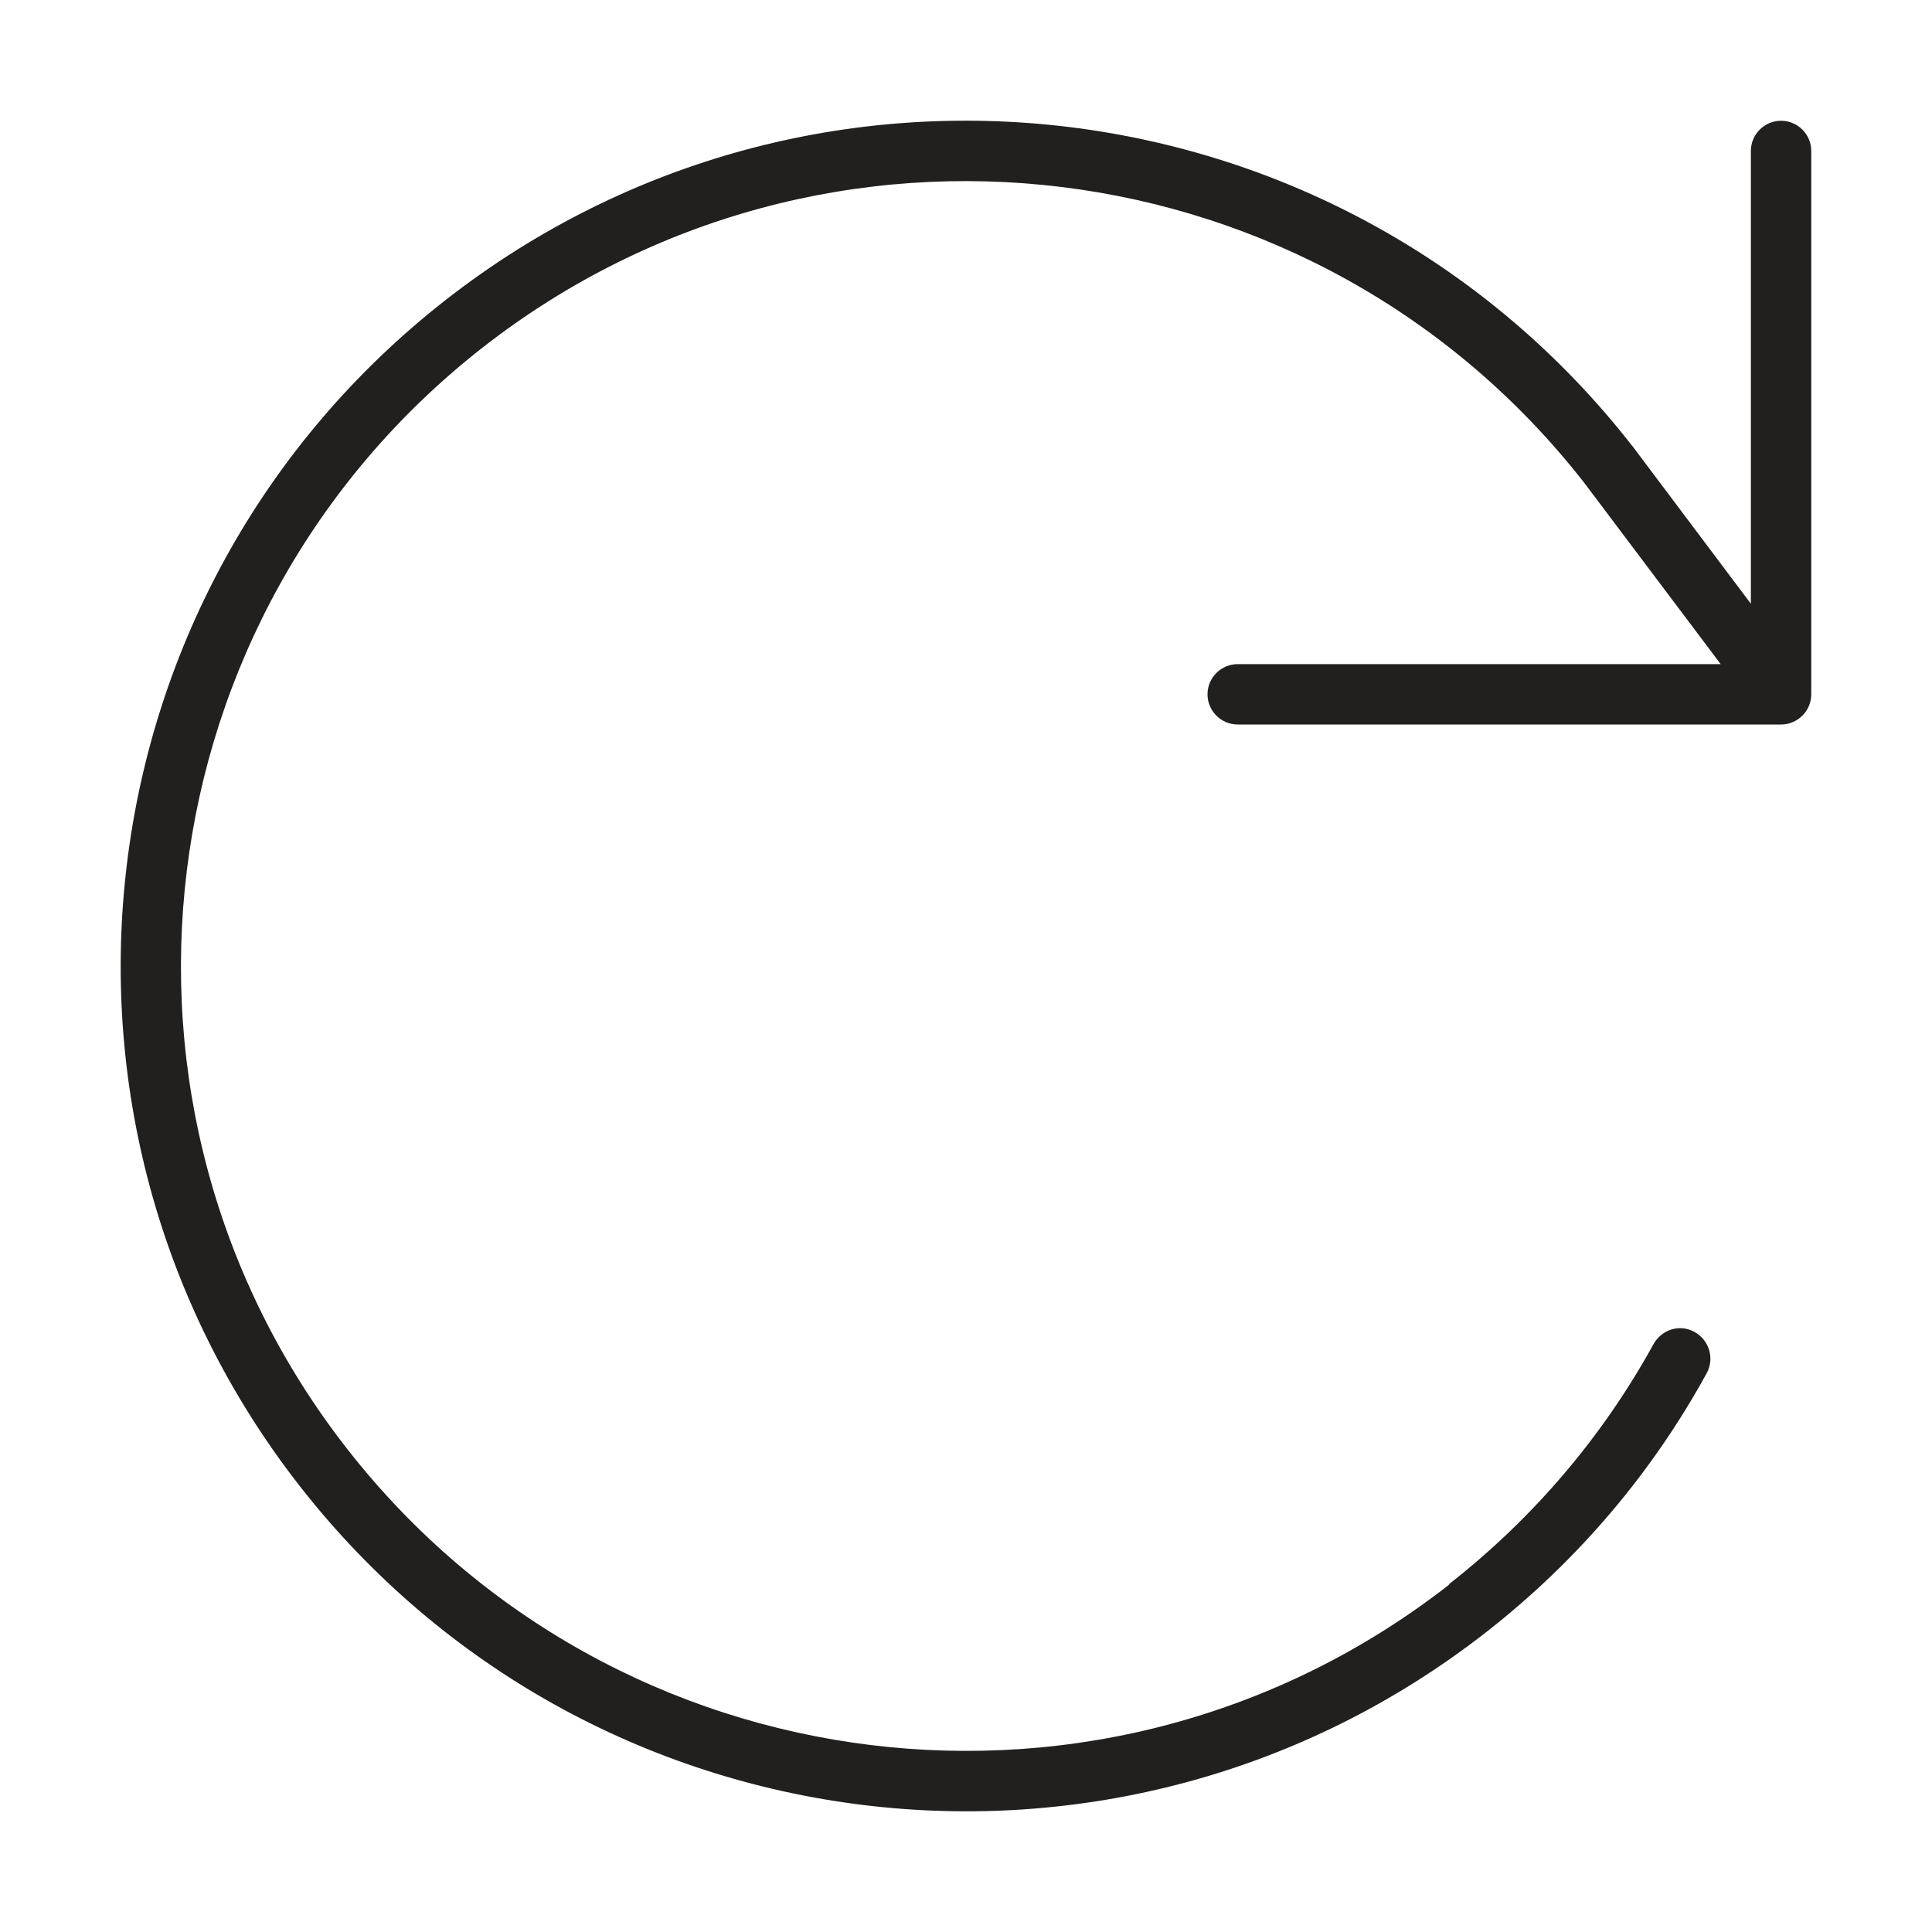 <svg viewBox="0 0 512 512" xmlns="http://www.w3.org/2000/svg"><path d="m384.1 419.9c-90.5 70.7-221.2 54.7-292-35.8s-54.7-221.2 35.8-292c90.5-70.7 221.2-54.7 291.9 35.8l36.2 48.1h-128c-4.4 0-8 3.6-8 8s3.6 8 8 8h144c4.4 0 8-3.6 8-8v-144c0-4.4-3.6-8-8-8s-8 3.6-8 8v120l-31.4-41.8-.1-.1c-76.1-97.5-216.9-114.8-314.4-38.6s-114.8 216.9-38.6 314.4 216.9 114.8 314.4 38.6c24.7-19.3 44.2-42.7 58.4-68.6 2.1-3.9.7-8.7-3.2-10.9s-8.7-.7-10.9 3.2c-13.2 24-31.3 45.7-54.3 63.7z" fill="#21201f"/></svg>